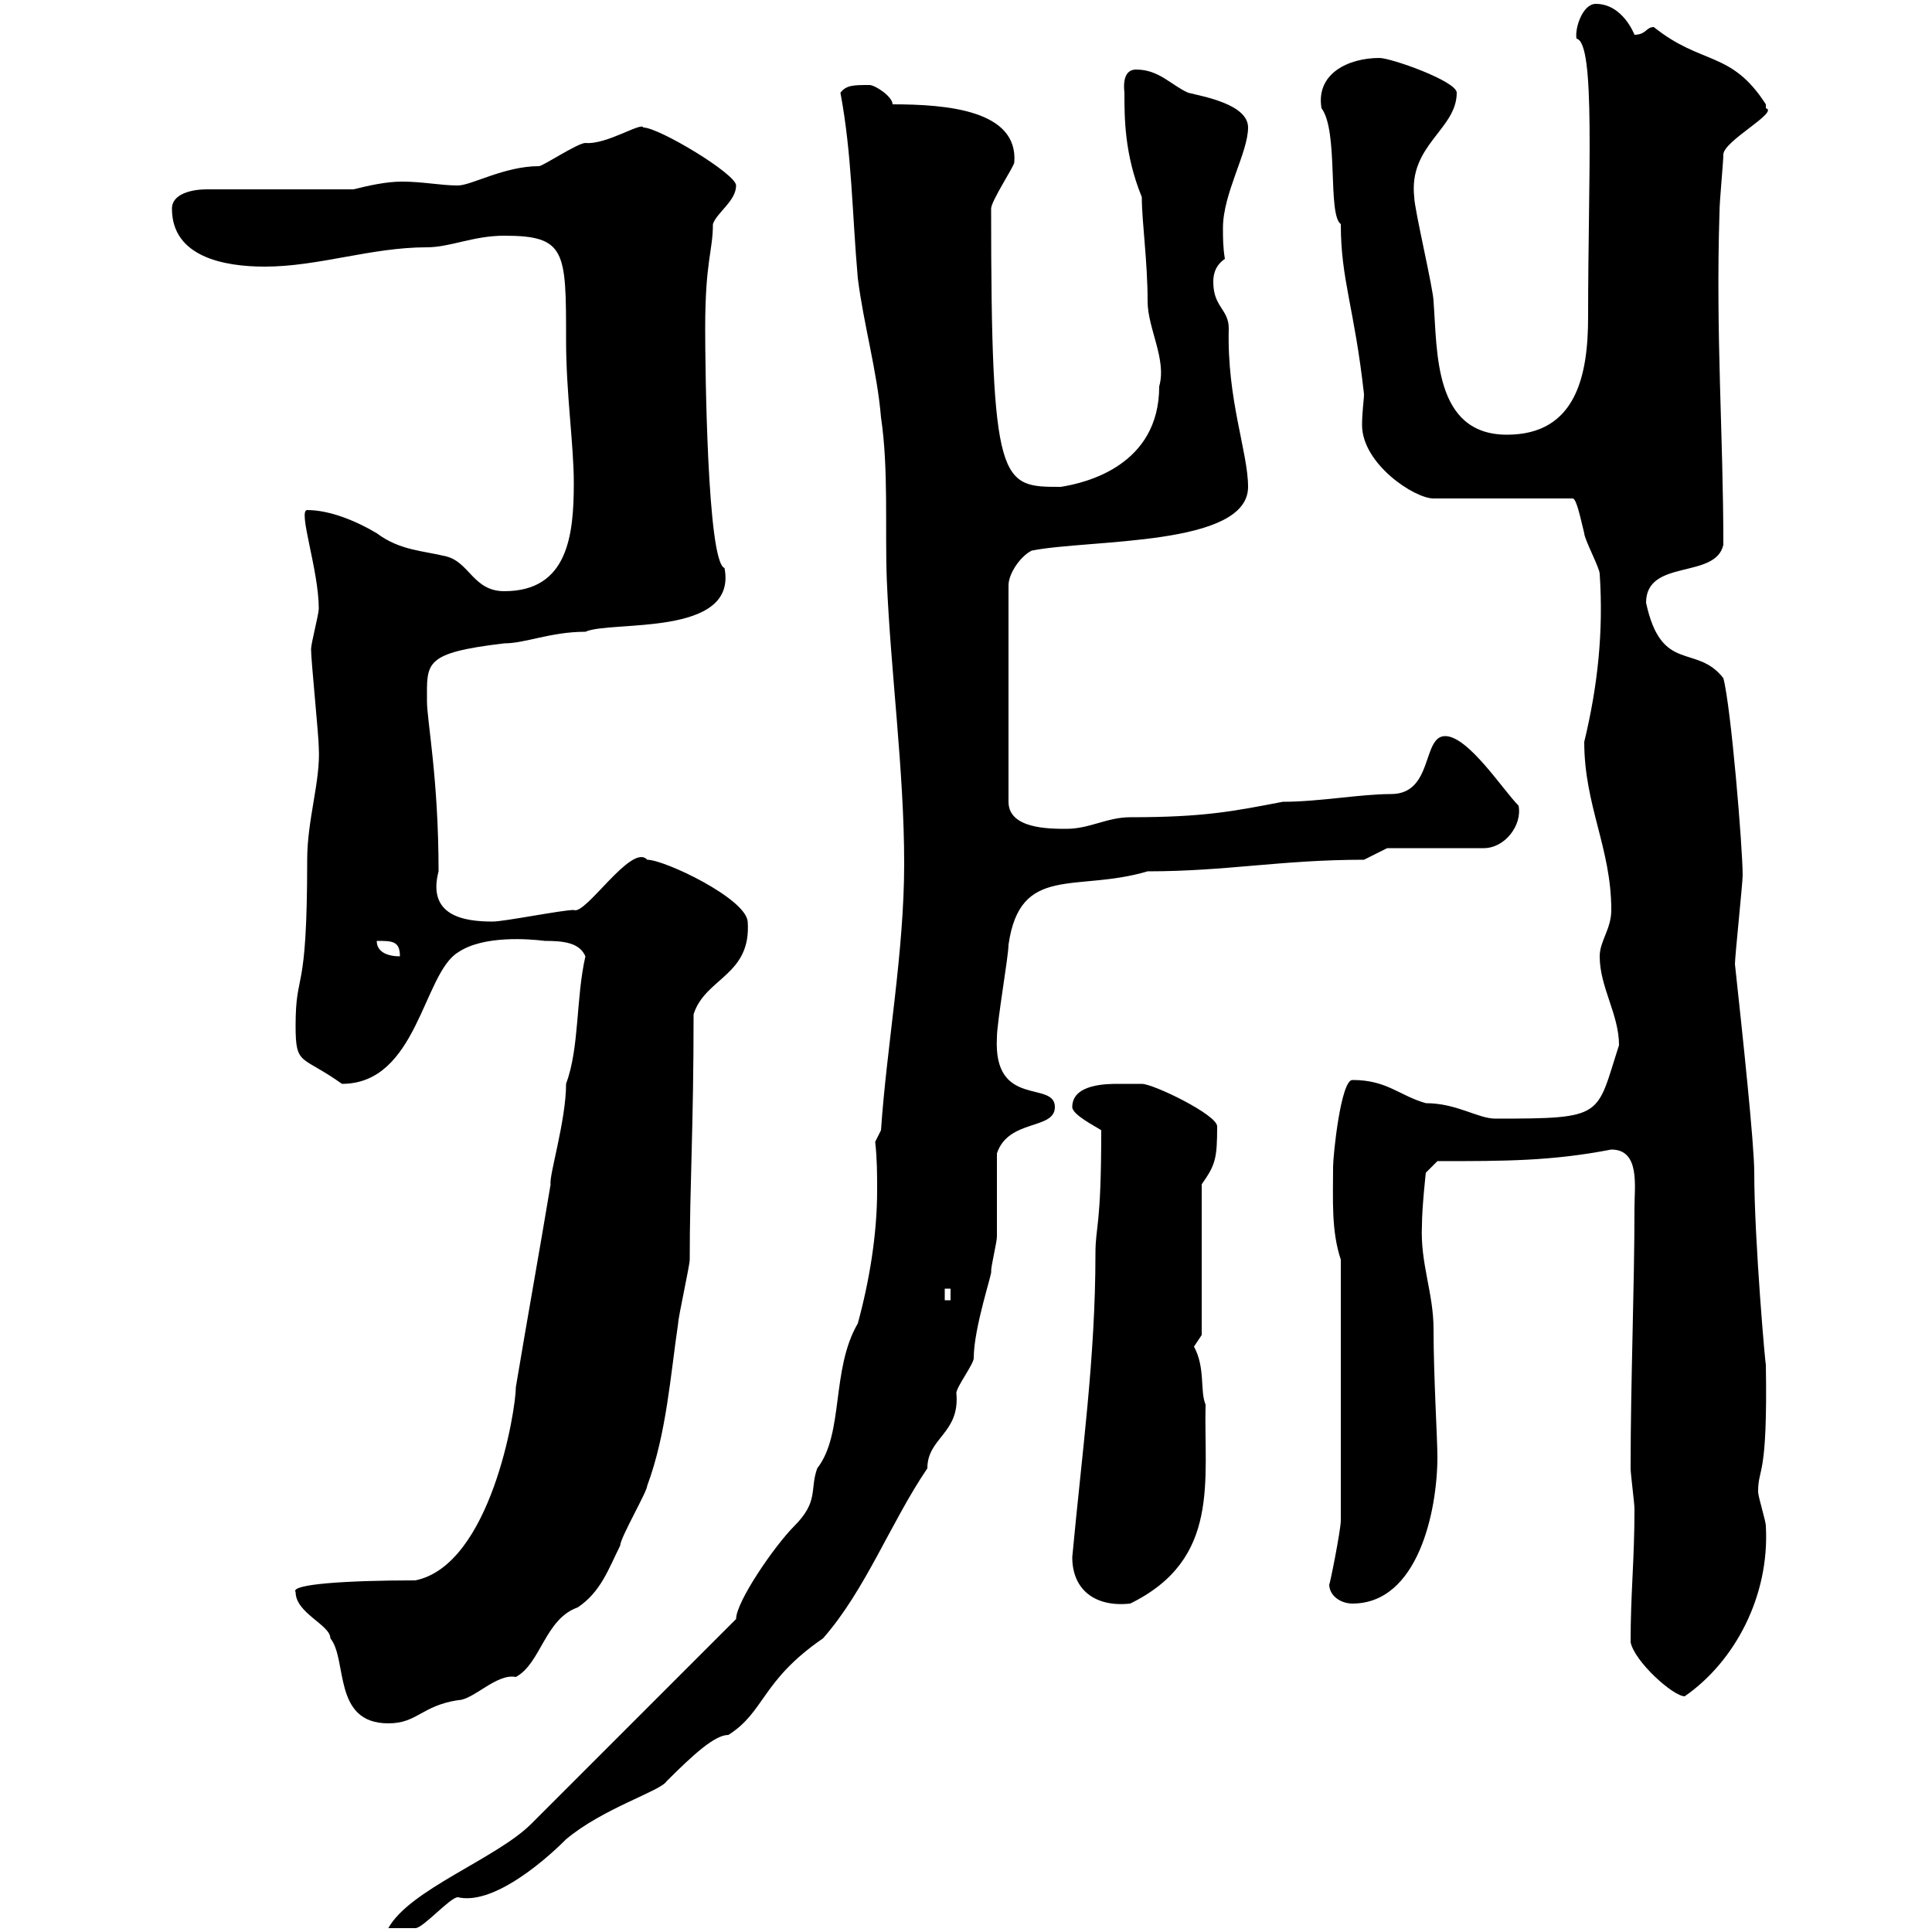 <svg xmlns="http://www.w3.org/2000/svg" xmlns:xlink="http://www.w3.org/1999/xlink" width="300" height="300"><path d="M133.20 205.50C129 212.70 131.10 222.60 126.90 228C125.70 231.30 127.20 233.10 123.30 237C120.30 240 114.30 248.70 114.30 251.40C99 266.70 93 272.70 82.50 283.20C77.10 288.60 63.60 293.40 60.30 299.40C60.90 299.40 63 299.40 64.50 299.40C65.70 299.40 69.90 294.60 71.10 294.60C76.20 295.80 83.70 289.80 87.90 285.60C93.60 280.80 102.60 278.10 103.50 276.60C107.70 272.40 111 269.40 113.10 269.40C118.80 265.80 118.20 261 127.80 254.40C134.40 246.90 138.30 236.40 144 228C144 223.20 149.10 222.60 148.50 216.30C148.50 215.40 151.20 211.80 151.20 210.90C151.20 206.10 154.20 197.40 153.90 197.40C153.90 196.50 154.80 192.90 154.80 192C154.80 190.20 154.80 181.20 154.80 179.10C156.60 173.70 163.80 175.50 163.80 171.90C163.80 167.70 154.20 172.20 154.80 161.10C154.80 158.70 156.60 148.50 156.60 146.70C158.40 134.10 167.10 138.60 178.20 135.30C190.50 135.30 198.90 133.50 211.80 133.50L215.40 131.70L230.40 131.70C233.70 131.70 236.40 128.10 235.80 125.10C233.40 122.70 228 114.30 224.40 114.30C220.80 114.30 222.60 123.30 216 123.30C211.20 123.30 204.90 124.50 199.20 124.50C191.40 126 186.90 126.90 175.50 126.90C171.90 126.90 169.20 128.70 165.60 128.70C162.90 128.70 156.60 128.70 156.60 124.50L156.60 90.90C156.60 89.10 158.40 86.40 160.20 85.50C169.20 83.70 193.80 84.90 193.80 75.60C193.80 70.20 190.50 62.10 190.80 51C190.80 48 188.40 47.70 188.40 43.80C188.40 43.20 188.40 41.40 190.20 40.20C189.90 38.40 189.90 36.90 189.90 35.40C189.90 30 193.80 23.70 193.80 19.80C193.80 16.20 186.90 15 184.50 14.40C181.80 13.20 180 10.80 176.40 10.80C175.20 10.80 174.30 11.70 174.60 14.40C174.60 18.30 174.60 24 177.30 30.60C177.30 34.50 178.20 40.50 178.20 46.80C178.20 51 181.20 55.80 180 60C180 72.30 168.60 75 164.70 75.60C155.40 75.60 153.90 75.60 153.90 32.40C153.90 31.20 157.50 25.80 157.50 25.20C158.10 17.10 147 16.20 138.60 16.20C138.60 15 135.90 13.20 135 13.20C132.60 13.20 131.40 13.20 130.50 14.40C132.30 24 132.30 33 133.20 43.20C134.10 50.40 136.20 57.60 136.80 64.80C138 72.90 137.40 81.90 137.70 90C138.30 104.40 140.40 119.70 140.40 134.10C140.40 147.90 137.70 162.30 136.80 175.50L135.90 177.30C136.20 180 136.20 182.40 136.20 184.80C136.20 191.70 135 198.90 133.20 205.50ZM45.90 247.20C45.90 250.50 51.30 252.30 51.30 254.40C54 257.70 51.60 267.60 60.30 267.60C64.80 267.60 65.40 264.90 71.10 264C73.50 264 77.10 259.80 80.10 260.40C84 258.30 84.60 251.40 89.70 249.60C93.30 247.20 94.50 243.60 96.30 240C96.30 238.80 100.50 231.60 100.50 230.70C103.50 222.60 104.10 213.60 105.30 205.50C105.30 204.60 107.10 196.50 107.10 195.60C107.10 183.90 107.70 175.20 107.70 157.50C109.50 151.80 116.70 151.50 116.10 143.10C115.80 139.50 103.20 133.50 100.50 133.50C98.10 130.80 90.90 142.20 89.10 141.30C87.30 141.30 78.30 143.10 76.50 143.10C72 143.10 66.30 142.20 68.10 135.30C68.10 120.90 66.30 111.90 66.30 108.90C66.30 102.90 65.70 101.40 78.30 99.90C81.60 99.90 85.50 98.10 90.90 98.10C94.80 96.30 114.60 99 112.50 88.20C109.80 87.30 109.50 56.70 109.50 51C109.50 40.50 110.70 39 110.70 34.80C111.30 33 114.30 31.20 114.30 28.80C114.30 27 102.30 19.80 99.90 19.80C99.60 18.90 94.20 22.50 90.90 22.20C89.70 22.20 84.30 25.80 83.70 25.80C78.30 25.80 73.20 28.80 71.10 28.80C68.40 28.80 65.70 28.20 62.40 28.20C60 28.20 57.30 28.80 54.90 29.40L32.10 29.40C30 29.40 26.70 30 26.70 32.40C26.70 39.90 34.80 41.40 41.10 41.40C49.50 41.40 57.60 38.40 66.30 38.40C69.90 38.40 73.50 36.60 78.30 36.60C87.90 36.60 87.90 39 87.90 52.80C87.90 61.20 89.10 69 89.10 75C89.10 83.10 88.20 91.80 78.30 91.80C73.50 91.80 72.90 87.30 69.30 86.40C65.70 85.50 62.10 85.50 58.50 82.80C55.50 81 51.30 79.20 47.70 79.20C46.20 79.20 49.50 88.50 49.50 94.50C49.50 95.40 48.30 99.90 48.30 100.80C48.30 102.60 49.50 114.30 49.50 116.10C49.80 121.20 47.70 127.20 47.70 133.50C47.70 155.40 45.90 150.30 45.90 159.30C45.90 165.60 46.80 163.80 53.10 168.30C64.80 168.30 65.70 151.20 71.10 147.90C75 145.20 82.20 145.80 84.60 146.10C87.60 146.10 90 146.40 90.90 148.50C89.40 155.10 90 162.60 87.90 168.30C87.90 174 85.20 182.70 85.50 183.90C83.70 194.70 81.90 204.60 80.10 215.40C80.10 219 76.20 243 64.50 245.40C53.70 245.40 45 246 45.90 247.20ZM253.20 255C253.80 258 259.80 263.40 261.60 263.40C269.40 258 274.80 247.80 274.20 237C274.20 236.10 273 232.50 273 231.60C273 227.70 274.50 229.80 274.20 211.80C274.20 213 272.40 192.60 272.40 182.10C272.40 177.60 270.60 160.80 269.40 149.70C269.40 148.50 270.60 137.10 270.60 135.90C270.60 131.70 268.80 109.80 267.60 105.30C263.40 99.90 258 104.70 255.60 93.60C255.60 86.70 266.40 90 267.60 84.60C267.60 67.50 266.40 52.20 267 33C267 31.20 267.60 25.20 267.60 24C267.60 21.90 276.30 17.40 274.20 16.80C274.20 16.80 274.20 16.80 274.20 16.20C268.80 7.80 264.30 10.20 256.80 4.20C255.60 4.20 255.60 5.40 253.80 5.40C253.80 5.40 252 0.60 247.80 0.60C245.70 0.60 244.50 4.50 244.80 6C247.80 6.60 246.60 27.30 246.60 49.20C246.60 58.20 244.80 67.50 234 67.50C222.60 67.50 223.20 54.60 222.60 46.80C222.60 45 219.60 32.40 219.60 30.60C218.70 22.50 226.20 20.10 226.20 14.40C226.20 12.60 216 9 214.20 9C209.40 9 204.30 11.40 205.20 16.80C207.90 20.40 206.10 33.30 208.20 34.80C208.20 43.50 210.30 47.70 211.80 61.20C211.80 62.10 211.50 63.90 211.50 66C211.50 72 219.60 77.40 222.60 77.40L244.20 77.40C244.80 77.40 245.40 80.40 246 82.80C246 83.70 248.40 88.20 248.40 89.10C249 98.10 248.10 106.50 246 115.20C246 125.10 250.20 131.70 250.20 141.30C250.20 144.30 248.40 146.10 248.40 148.50C248.40 153.30 251.40 157.50 251.40 162.30C247.80 173.40 249.30 173.70 232.20 173.70C229.50 173.70 226.20 171.30 221.40 171.30C217.20 170.10 215.40 167.70 210 167.70C208.20 167.70 207 179.40 207 181.20C207 186.30 206.70 191.10 208.20 195.60L208.20 236.10C208.20 237.60 206.40 246.60 206.40 246C206.40 247.80 208.20 249 210 249C220.20 249 223.20 234.60 223.20 226.20C223.20 223.50 222.60 213.60 222.60 206.40C222.60 200.70 220.50 196.20 220.80 190.20C220.80 187.50 221.40 182.10 221.40 182.10L223.20 180.30C233.70 180.30 240.90 180.30 250.20 178.50C254.70 178.50 253.80 184.20 253.80 187.50C253.80 200.10 253.20 214.20 253.20 228C253.20 228.90 253.80 233.40 253.80 234.30C253.80 242.40 253.20 247.20 253.20 255ZM166.50 241.80C166.50 246.90 170.10 249.60 175.50 249C189.60 242.10 186.90 229.80 187.20 218.10C186.30 216 187.20 212.40 185.40 209.10C185.40 209.10 186.60 207.30 186.60 207.30L186.60 183.90C188.70 180.90 189 180 189 174.90C189 173.10 179.10 168.30 177.30 168.30C177.30 168.30 174.60 168.30 173.70 168.30C171.90 168.30 166.50 168.30 166.50 171.90C166.50 173.10 170.10 174.90 171 175.50C171 190.80 170.10 190.20 170.10 194.70C170.10 210.90 168 225.60 166.50 241.80ZM146.70 200.10L147.60 200.10L147.60 201.90L146.70 201.90ZM58.50 146.10C60.90 146.10 62.10 146.10 62.10 148.50C60.30 148.50 58.50 147.90 58.50 146.10Z"/></svg>